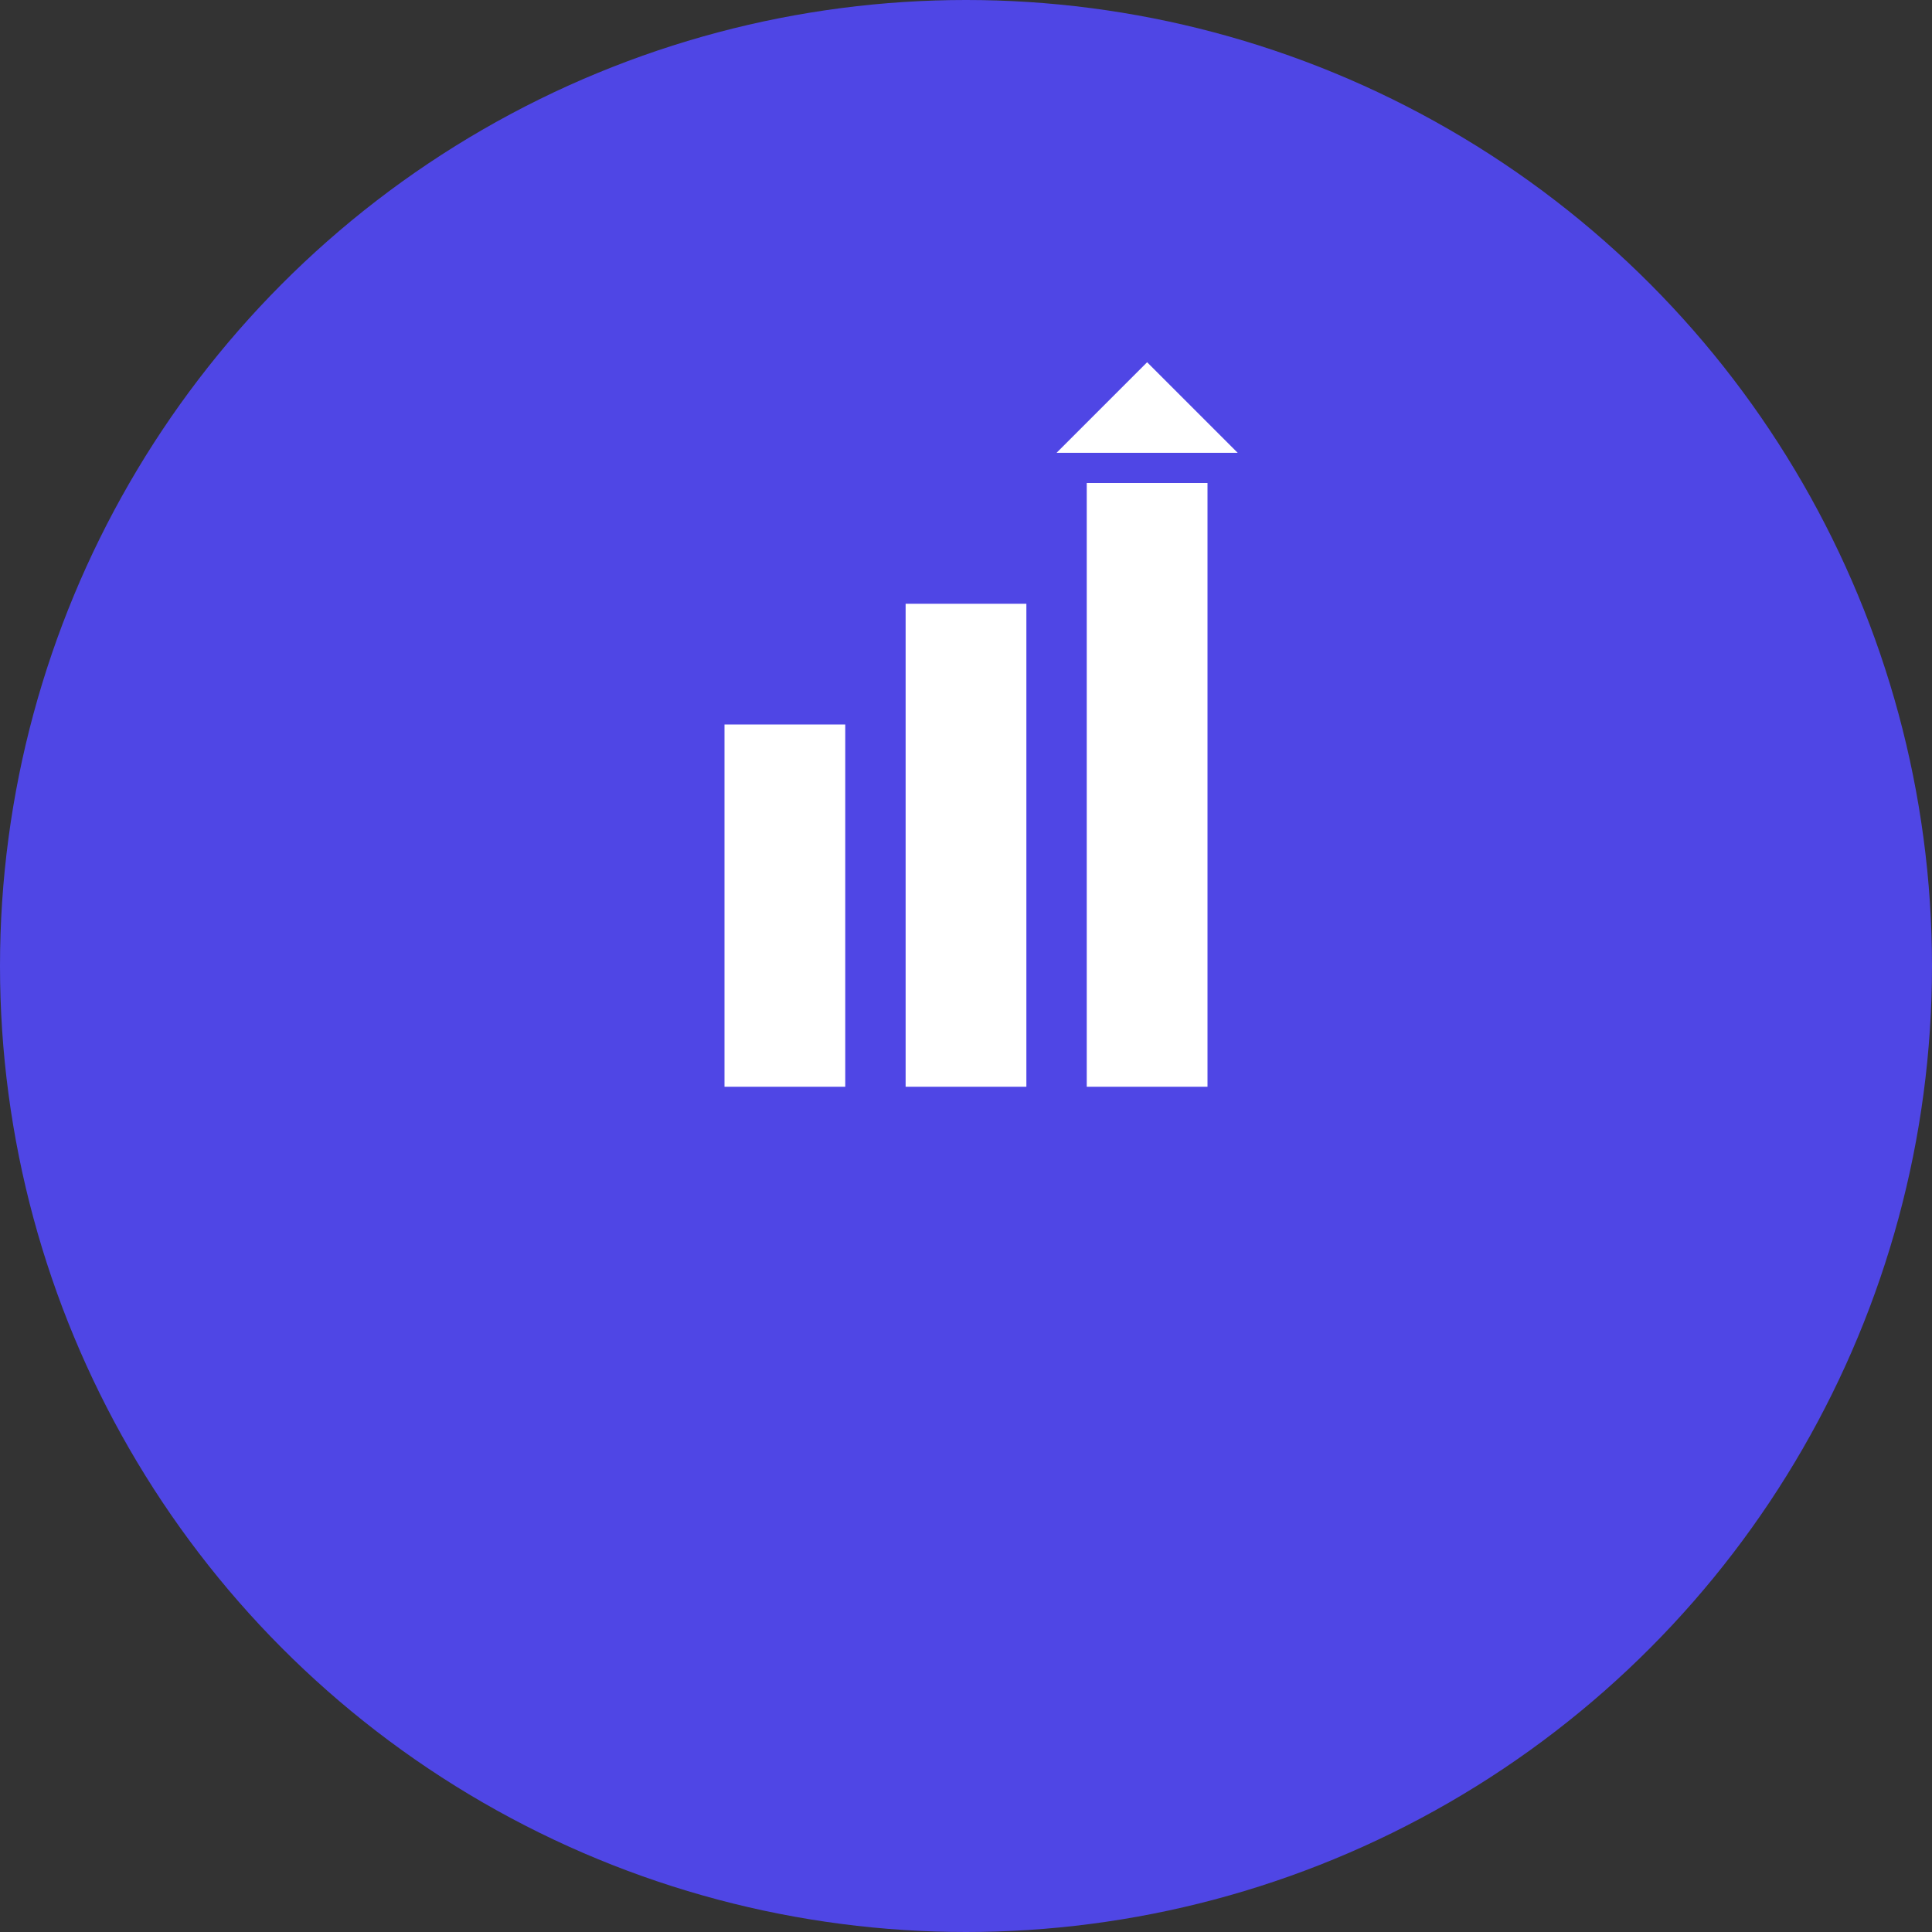 <svg width="32" height="32" viewBox="0 0 32 32" fill="none" xmlns="http://www.w3.org/2000/svg">
  <rect x="0" y="0" width="32" height="32" fill="#333333" stroke="none"/>
  <!-- Círculo de fundo -->
  <circle cx="16" cy="16" r="16" fill="#4F46E5"/>
  
  <!-- Gráfico de barras -->
  <rect x="12" y="12" width="2" height="6" fill="white"/>
  <rect x="15" y="10" width="2" height="8" fill="white"/>
  <rect x="18" y="8" width="2" height="10" fill="white"/>
  
  <!-- Seta para cima -->
  <path d="M19 6L20.5 7.5L17.5 7.5L19 6Z" fill="white"/>
</svg> 